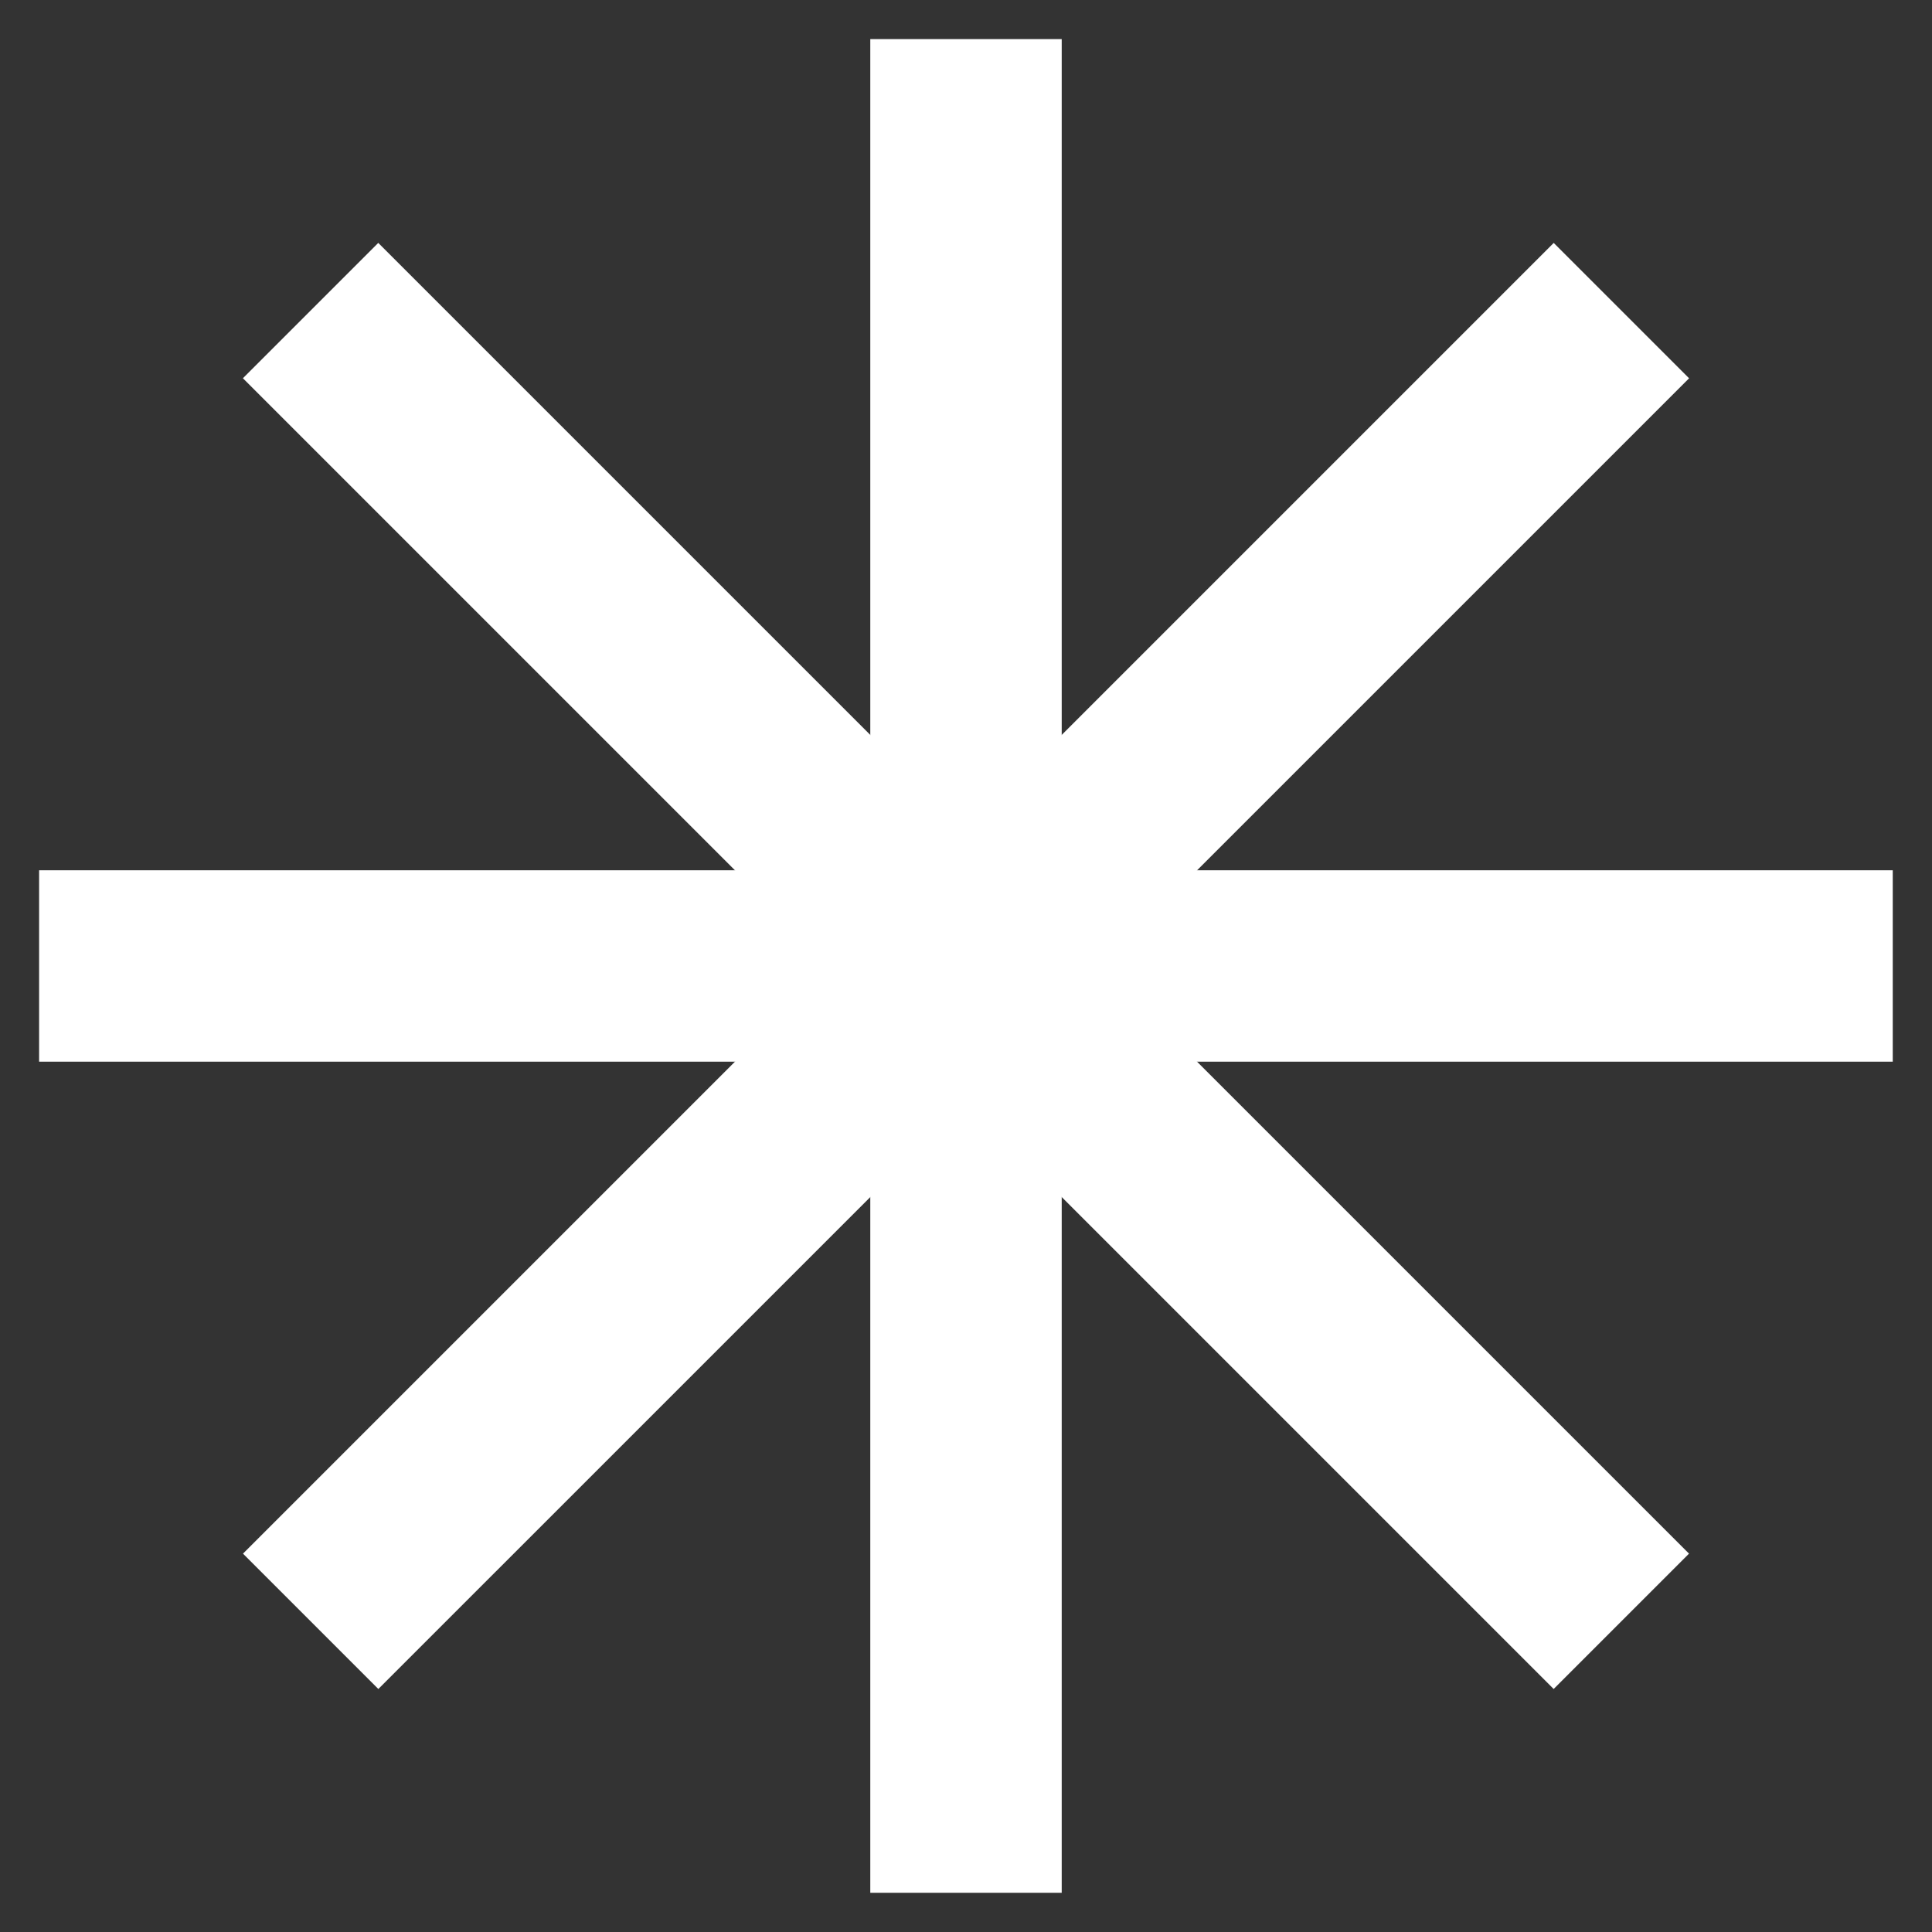 <svg xmlns="http://www.w3.org/2000/svg" xmlns:xlink="http://www.w3.org/1999/xlink" width="500" zoomAndPan="magnify" viewBox="0 0 375 375" height="500" preserveAspectRatio="xMidYMid meet" version="1.0"><rect x="0" y="0" width="375" height="375" fill="#333333" stroke="none"/><defs><clipPath id="c208c93552"><path d="M 168.922 7.594 L 206.078 7.594 L 206.078 367.406 L 168.922 367.406 Z M 168.922 7.594 " clip-rule="nonzero"/></clipPath><clipPath id="5d8b023dbb"><path d="M 0.922 0.594 L 38.078 0.594 L 38.078 360.406 L 0.922 360.406 Z M 0.922 0.594 " clip-rule="nonzero"/></clipPath><clipPath id="c0d145f555"><rect x="0" width="39" y="0" height="361"/></clipPath><clipPath id="490d78a023"><path d="M 47 47 L 328 47 L 328 328 L 47 328 Z M 47 47 " clip-rule="nonzero"/></clipPath><clipPath id="c9f98783ea"><path d="M 47.148 73.418 L 73.422 47.148 L 327.852 301.574 L 301.578 327.848 Z M 47.148 73.418 " clip-rule="nonzero"/></clipPath><clipPath id="29fc09b264"><path d="M 0.039 0.039 L 281 0.039 L 281 281 L 0.039 281 Z M 0.039 0.039 " clip-rule="nonzero"/></clipPath><clipPath id="21c2af53bf"><path d="M 0.148 26.418 L 26.422 0.148 L 280.852 254.574 L 254.578 280.848 Z M 0.148 26.418 " clip-rule="nonzero"/></clipPath><clipPath id="56c01f6c38"><rect x="0" width="281" y="0" height="281"/></clipPath><clipPath id="ee9102cc83"><path d="M 47 47 L 328 47 L 328 328 L 47 328 Z M 47 47 " clip-rule="nonzero"/></clipPath><clipPath id="6977c15840"><path d="M 301.574 47.152 L 327.848 73.426 L 73.418 327.852 L 47.148 301.578 Z M 301.574 47.152 " clip-rule="nonzero"/></clipPath><clipPath id="adee8a5309"><path d="M 0.039 0.039 L 281 0.039 L 281 281 L 0.039 281 Z M 0.039 0.039 " clip-rule="nonzero"/></clipPath><clipPath id="7856b73c13"><path d="M 254.574 0.152 L 280.848 26.426 L 26.418 280.852 L 0.148 254.578 Z M 254.574 0.152 " clip-rule="nonzero"/></clipPath><clipPath id="d2c28a6649"><rect x="0" width="281" y="0" height="281"/></clipPath><clipPath id="1fa2642307"><path d="M 7.59 168.918 L 367.406 168.918 L 367.406 206.074 L 7.59 206.074 Z M 7.59 168.918 " clip-rule="nonzero"/></clipPath><clipPath id="5f511ef1c0"><path d="M 0.59 0.918 L 360.406 0.918 L 360.406 38.074 L 0.59 38.074 Z M 0.59 0.918 " clip-rule="nonzero"/></clipPath><clipPath id="8043893ff4"><rect x="0" width="361" y="0" height="39"/></clipPath></defs><g clip-path="url(#c208c93552)"><g transform="matrix(1, 0, 0, 1, 168, 7)"><g clip-path="url(#c0d145f555)"><g clip-path="url(#5d8b023dbb)"><path fill="#ffffff" d="M 0.922 0.594 L 38.078 0.594 L 38.078 360.387 L 0.922 360.387 Z M 0.922 0.594 " fill-opacity="1" fill-rule="nonzero"/></g></g></g></g><g clip-path="url(#490d78a023)"><g clip-path="url(#c9f98783ea)"><g transform="matrix(1, 0, 0, 1, 47, 47)"><g clip-path="url(#56c01f6c38)"><g clip-path="url(#29fc09b264)"><g clip-path="url(#21c2af53bf)"><path fill="#ffffff" d="M 0.148 26.418 L 26.422 0.148 L 280.836 254.559 L 254.562 280.832 Z M 0.148 26.418 " fill-opacity="1" fill-rule="nonzero"/></g></g></g></g></g></g><g clip-path="url(#ee9102cc83)"><g clip-path="url(#6977c15840)"><g transform="matrix(1, 0, 0, 1, 47, 47)"><g clip-path="url(#d2c28a6649)"><g clip-path="url(#adee8a5309)"><g clip-path="url(#7856b73c13)"><path fill="#ffffff" d="M 254.574 0.152 L 280.848 26.426 L 26.438 280.836 L 0.164 254.562 Z M 254.574 0.152 " fill-opacity="1" fill-rule="nonzero"/></g></g></g></g></g></g><g clip-path="url(#1fa2642307)"><g transform="matrix(1, 0, 0, 1, 7, 168)"><g clip-path="url(#8043893ff4)"><g clip-path="url(#5f511ef1c0)"><path fill="#ffffff" d="M 0.59 38.074 L 0.59 0.918 L 360.383 0.918 L 360.383 38.074 Z M 0.59 38.074 " fill-opacity="1" fill-rule="nonzero"/></g></g></g></g></svg>